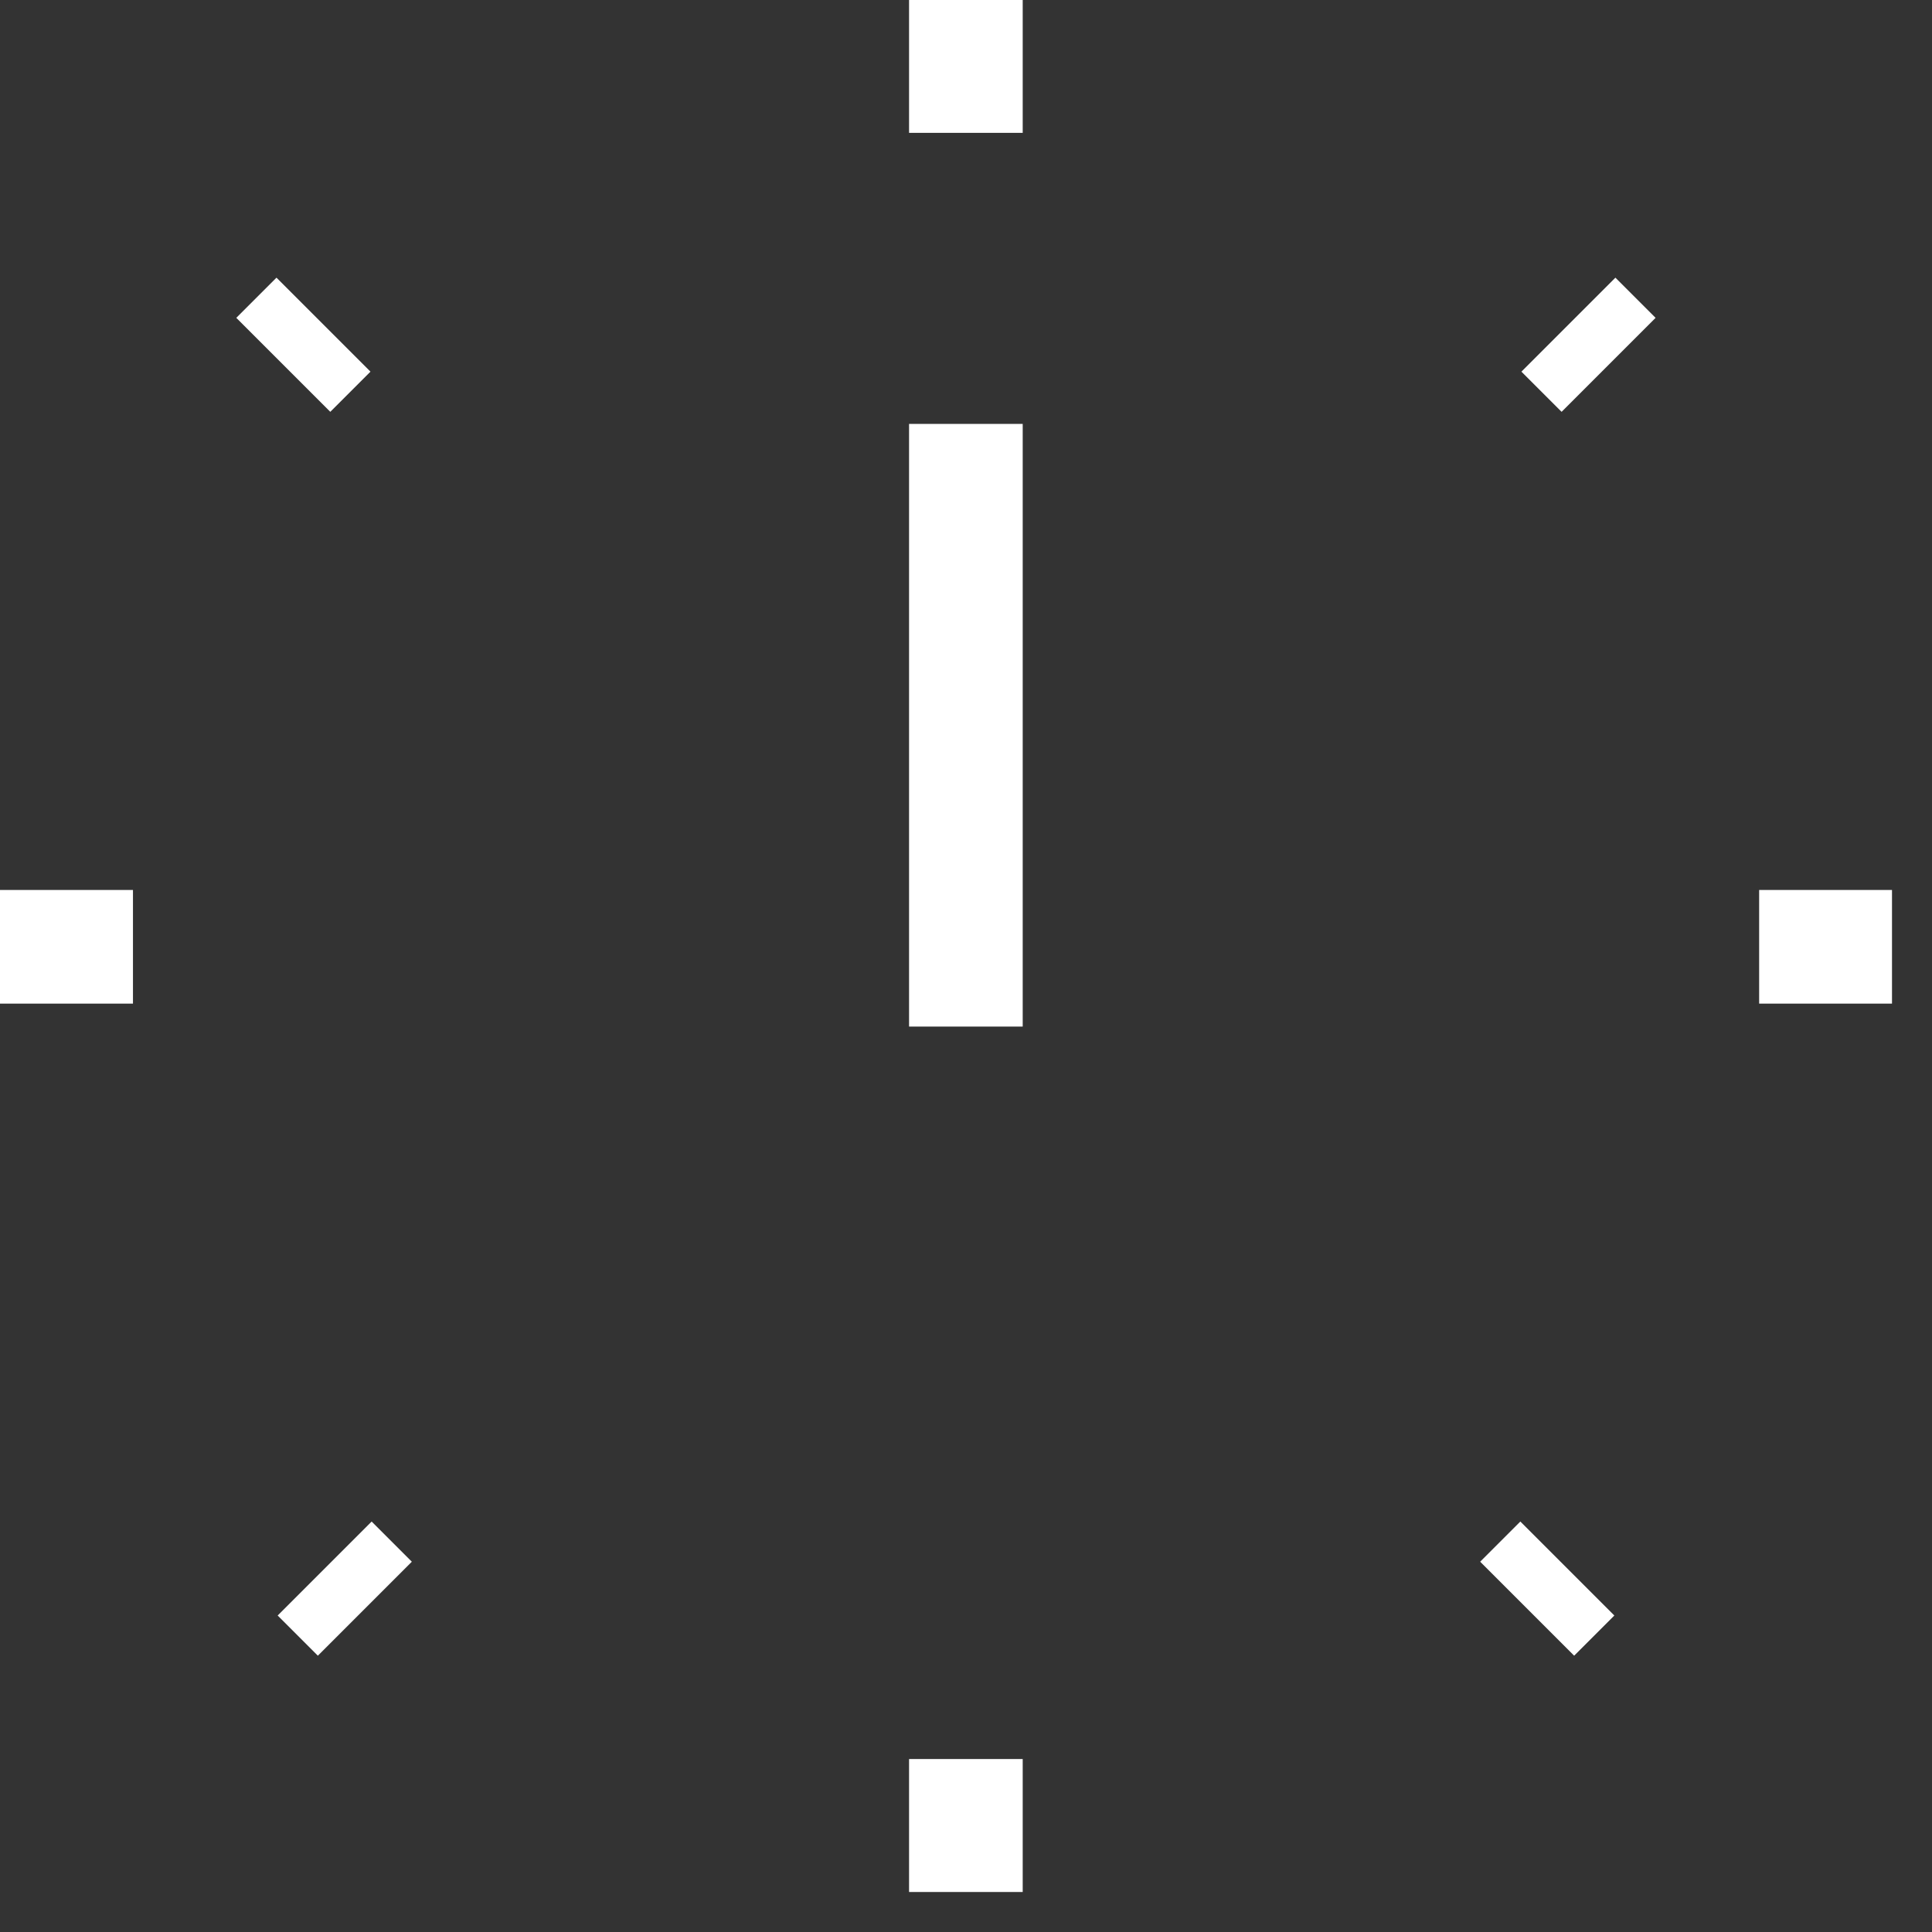 <svg width="17" height="17" viewBox="0 0 17 17" fill="none" xmlns="http://www.w3.org/2000/svg">
<rect x="0" y="0" width="17" height="17" fill="#333333" stroke="none"/>
<line x1="8.499" y1="9.033" x2="8.499" y2="3.73" stroke="white"/>
<line x1="8.499" y1="1.169" x2="8.499" y2="-0" stroke="white"/>
<line x1="8.499" y1="16.648" x2="8.499" y2="15.478" stroke="white"/>
<line x1="15.479" y1="8.331" x2="16.648" y2="8.331" stroke="white"/>
<line x1="4.37114e-08" y1="8.331" x2="1.17" y2="8.331" stroke="white"/>
<line x1="13.564" y1="3.447" x2="14.391" y2="2.62" stroke="white" stroke-width="0.5"/>
<line x1="2.62" y1="14.392" x2="3.447" y2="13.565" stroke="white" stroke-width="0.5"/>
<line x1="13.201" y1="13.565" x2="14.028" y2="14.392" stroke="white" stroke-width="0.5"/>
<line x1="2.256" y1="2.62" x2="3.083" y2="3.447" stroke="white" stroke-width="0.5"/>
</svg>
